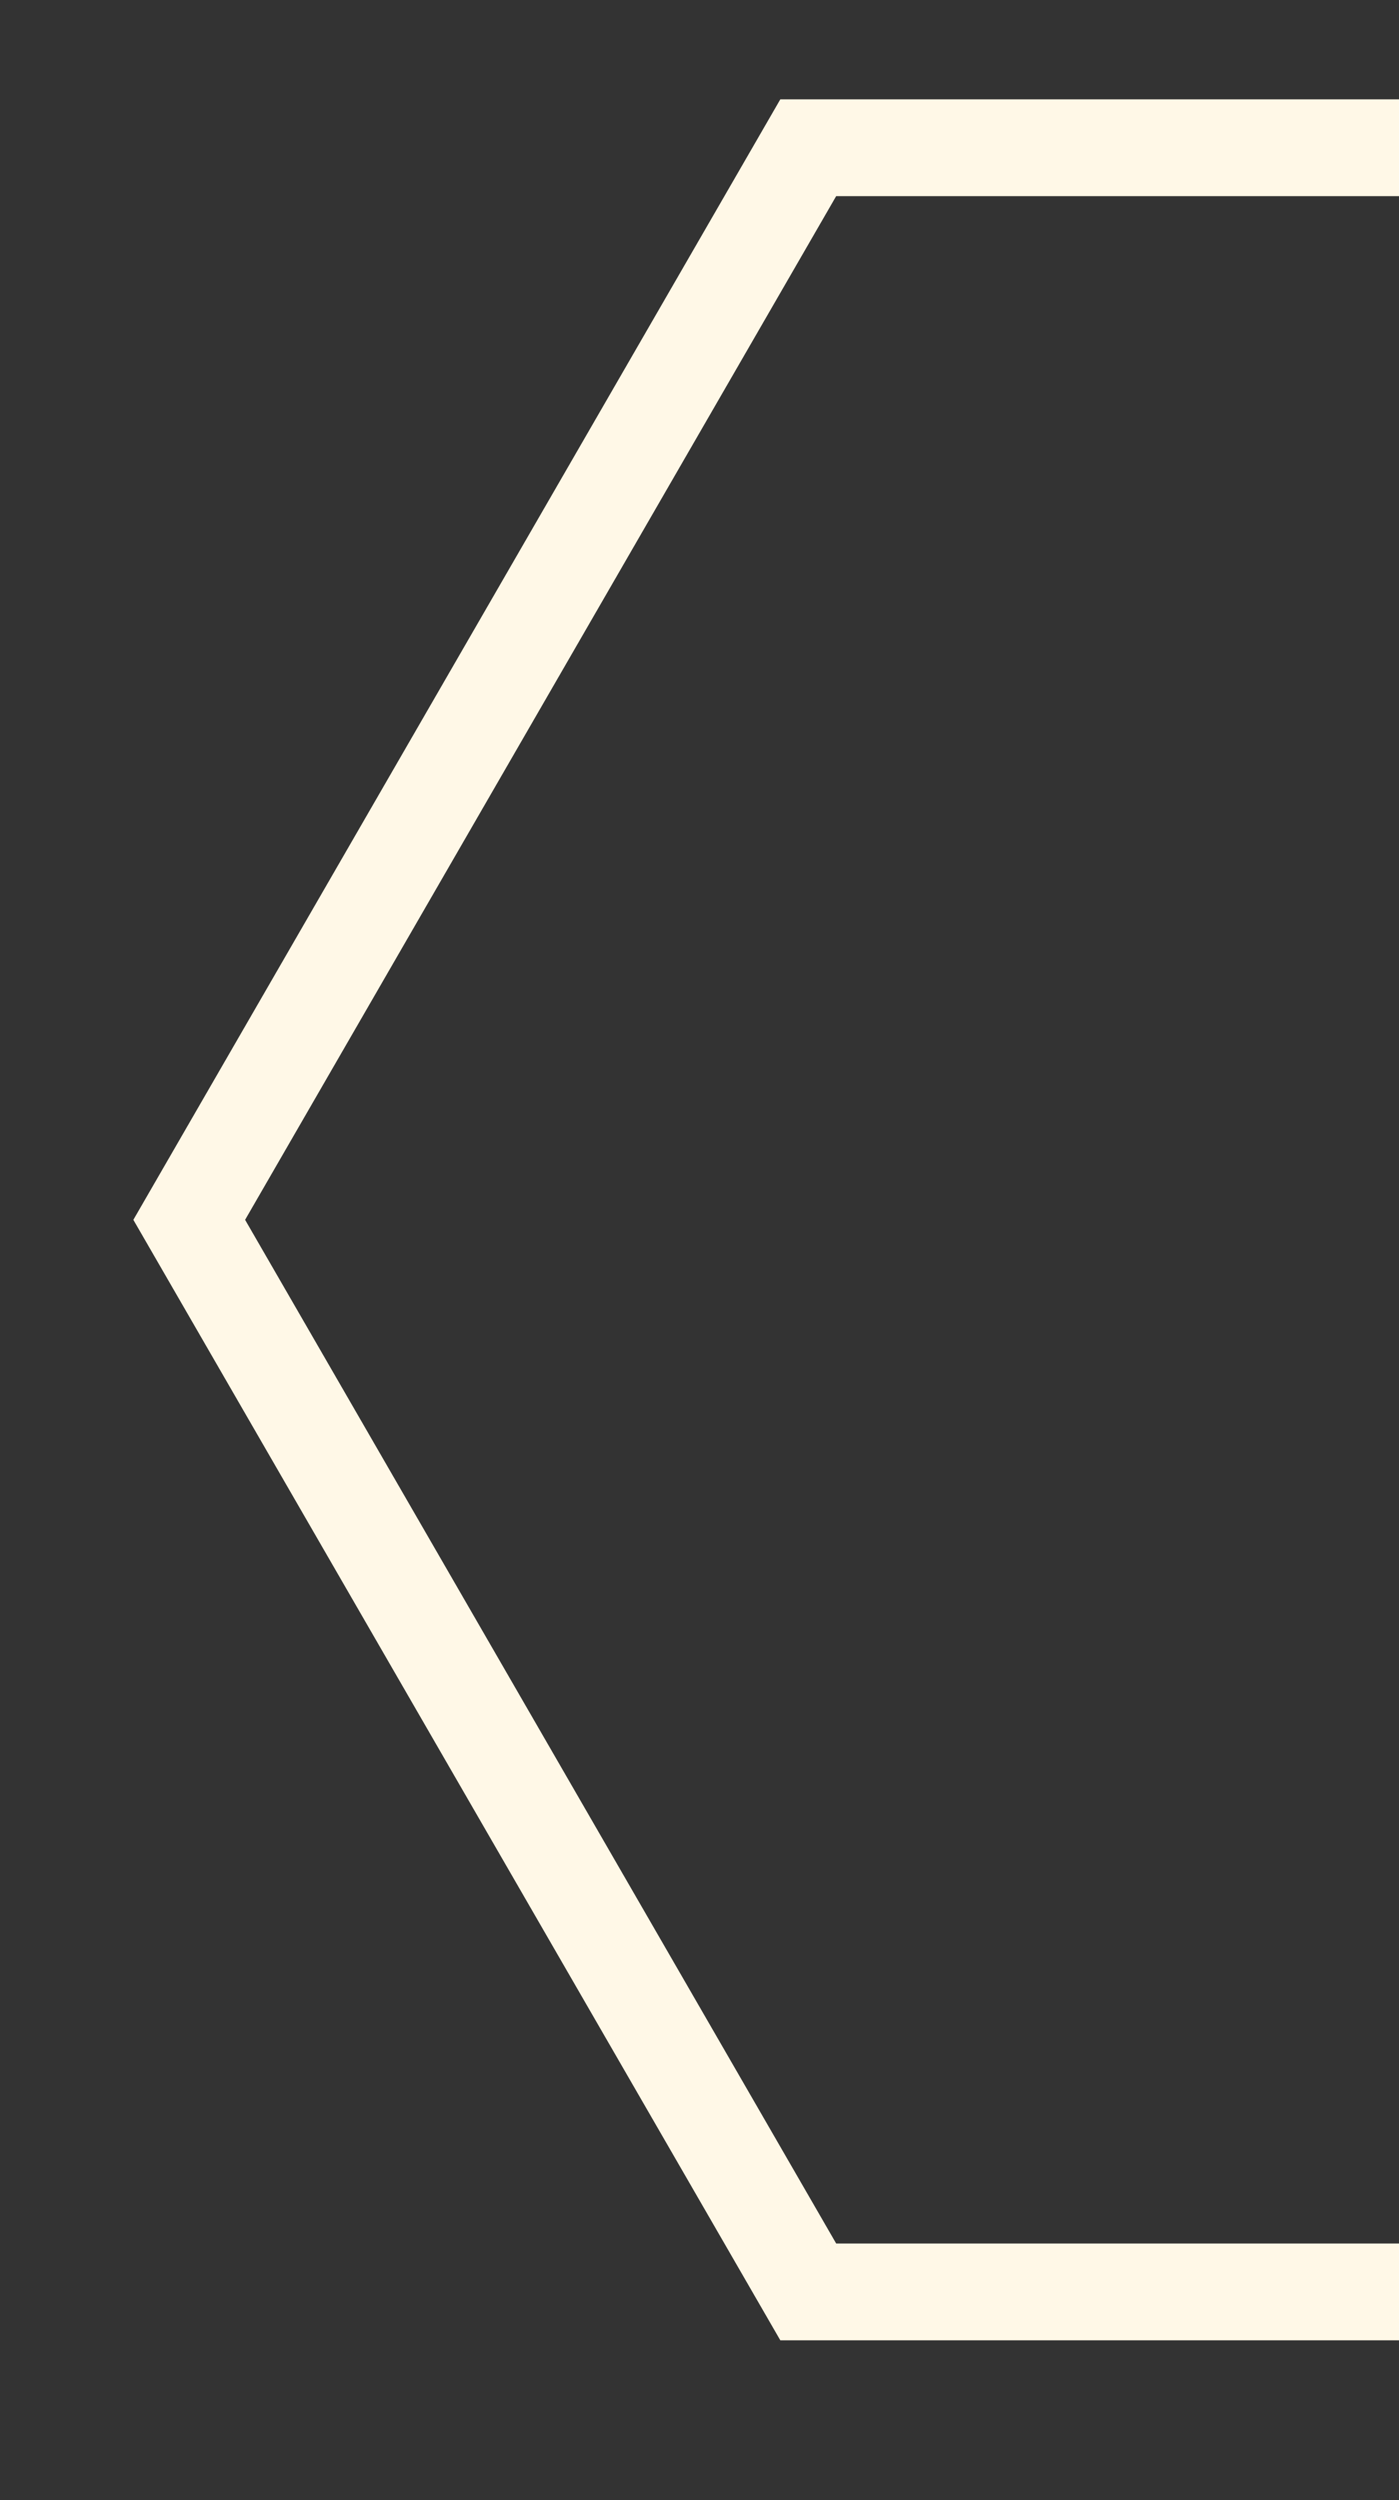 <svg xmlns="http://www.w3.org/2000/svg" xmlns:xlink="http://www.w3.org/1999/xlink" width="1012" height="1808" viewBox="0 0 1012 1808">
  <rect x="0" y="0" width="1012" height="1808" fill="#333333" stroke="none"/>
  <defs>
    <clipPath id="clip-path">
      <rect id="Rectangle_1031" data-name="Rectangle 1031" width="1012" height="1808" fill="#fff" stroke="#707070" stroke-width="1"/>
    </clipPath>
  </defs>
  <g id="Group_13995" data-name="Group 13995" transform="translate(-908 -2607)">
    <g id="Mask_Group_114" data-name="Mask Group 114" transform="translate(908 2607)" clip-path="url(#clip-path)">
      <g id="Polygon_66" data-name="Polygon 66" transform="translate(96.466 71.839)" fill="none">
        <path d="M1403.975,0l467.991,810.254-467.991,810.254H467.991L0,810.254,467.992,0Z" stroke="none"/>
        <path d="M 508.398 70 L 80.837 810.254 L 508.398 1550.509 L 1363.568 1550.509 L 1791.129 810.254 L 1363.568 70 L 508.398 70 M 467.992 0 L 1403.974 0 L 1871.966 810.254 L 1403.974 1620.509 L 467.992 1620.509 L 0 810.254 L 467.992 0 Z" stroke="none" fill="#fff8e7"/>
      </g>
    </g>
  </g>
</svg>

